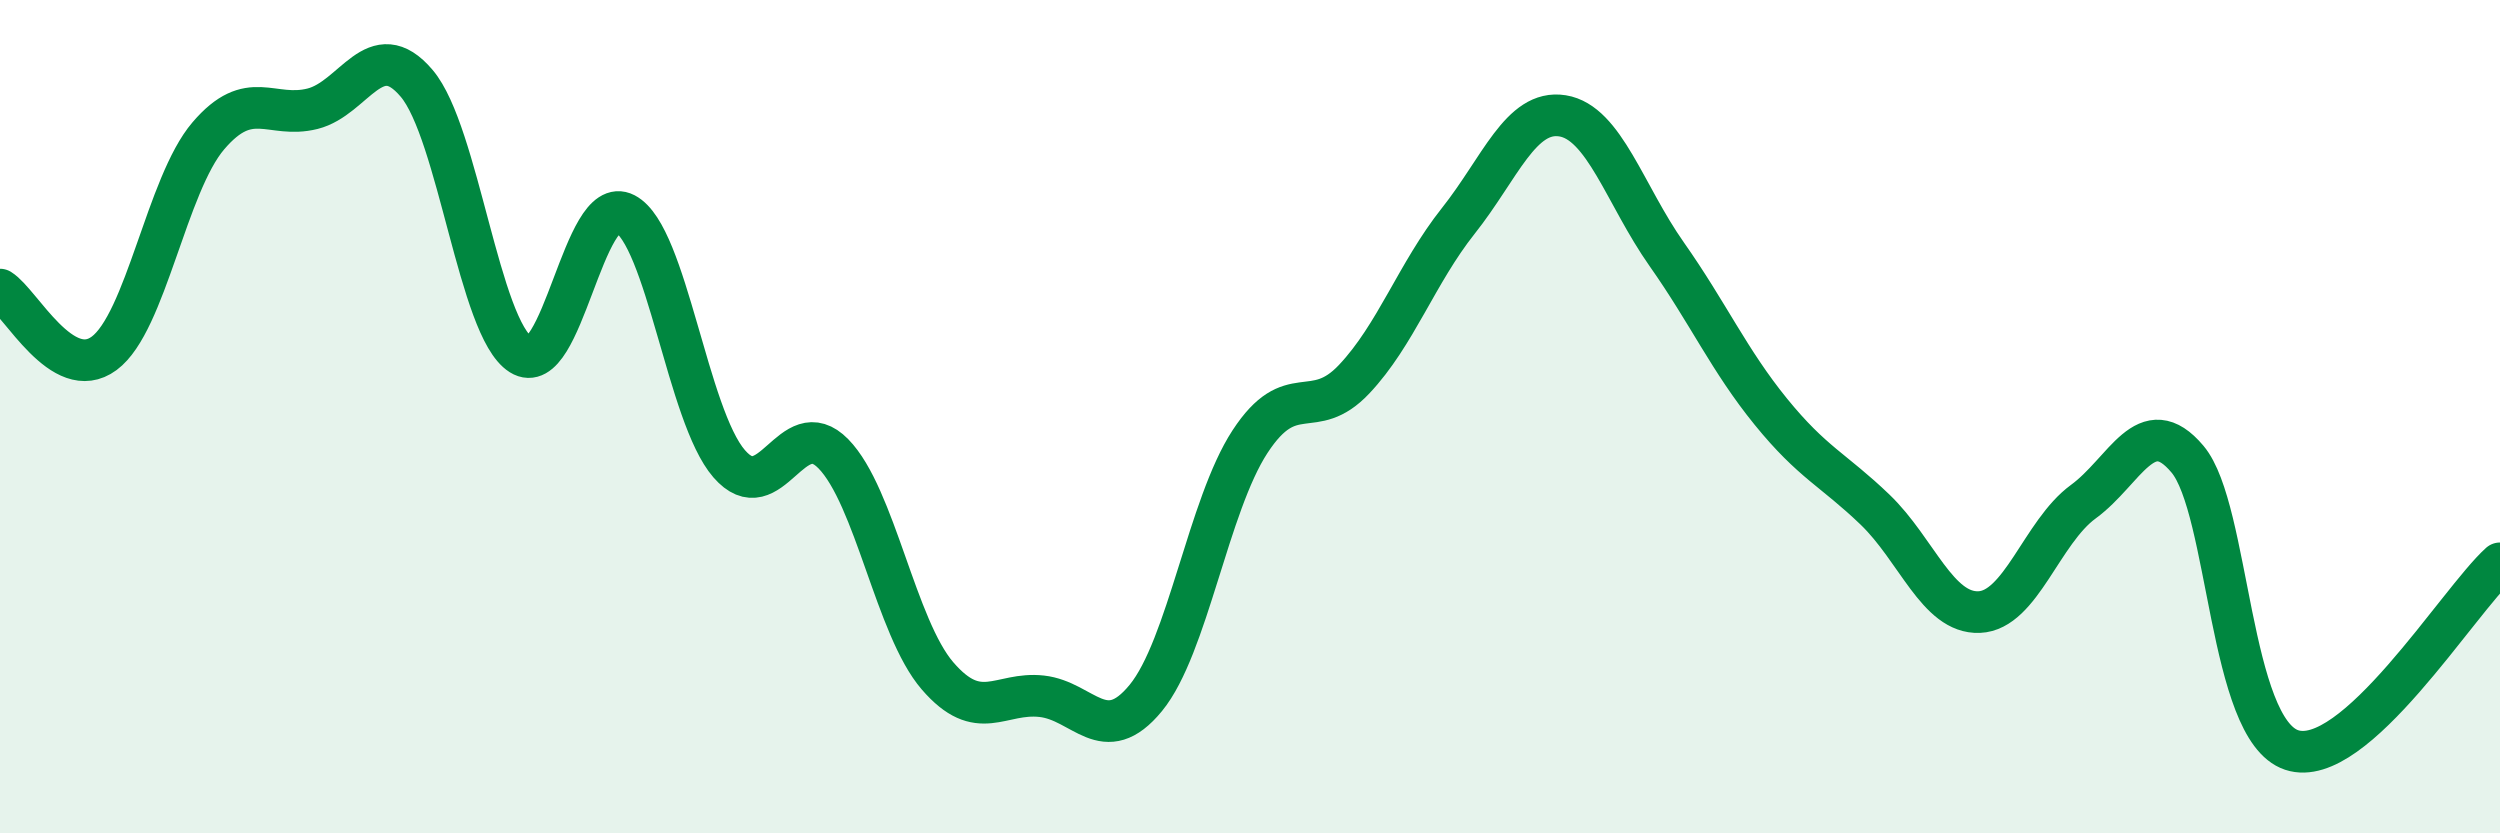 
    <svg width="60" height="20" viewBox="0 0 60 20" xmlns="http://www.w3.org/2000/svg">
      <path
        d="M 0,6.95 C 0.5,7.26 1.5,9.22 2.5,8.48 C 3.5,7.74 4,4.43 5,3.26 C 6,2.09 6.5,2.86 7.5,2.61 C 8.5,2.36 9,0.82 10,2 C 11,3.18 11.5,7.88 12.5,8.51 C 13.5,9.14 14,4.61 15,5.13 C 16,5.65 16.5,9.98 17.5,11.13 C 18.5,12.28 19,9.87 20,10.89 C 21,11.91 21.5,15.06 22.5,16.22 C 23.5,17.38 24,16.6 25,16.71 C 26,16.82 26.5,17.97 27.5,16.75 C 28.5,15.53 29,12.13 30,10.6 C 31,9.07 31.5,10.16 32.5,9.1 C 33.5,8.04 34,6.56 35,5.3 C 36,4.04 36.5,2.62 37.5,2.78 C 38.5,2.94 39,4.68 40,6.1 C 41,7.52 41.5,8.65 42.5,9.88 C 43.5,11.11 44,11.27 45,12.23 C 46,13.19 46.5,14.73 47.5,14.69 C 48.5,14.65 49,12.77 50,12.04 C 51,11.31 51.5,9.83 52.5,11.02 C 53.5,12.21 53.5,17.5 55,18 C 56.5,18.5 59,14.42 60,13.52L60 20L0 20Z"
        fill="#008740"
        opacity="0.1"
        stroke-linecap="round"
        stroke-linejoin="round"
      />
      <path
        d="M 0,6.95 C 0.5,7.26 1.5,9.22 2.5,8.48 C 3.5,7.74 4,4.43 5,3.26 C 6,2.09 6.5,2.86 7.5,2.61 C 8.5,2.36 9,0.82 10,2 C 11,3.18 11.5,7.88 12.5,8.51 C 13.5,9.14 14,4.61 15,5.13 C 16,5.65 16.5,9.98 17.5,11.13 C 18.5,12.28 19,9.87 20,10.89 C 21,11.91 21.5,15.06 22.5,16.22 C 23.5,17.38 24,16.6 25,16.71 C 26,16.82 26.5,17.97 27.5,16.75 C 28.5,15.53 29,12.13 30,10.6 C 31,9.07 31.5,10.16 32.5,9.1 C 33.5,8.04 34,6.56 35,5.3 C 36,4.04 36.5,2.62 37.5,2.78 C 38.5,2.94 39,4.68 40,6.1 C 41,7.52 41.5,8.65 42.5,9.88 C 43.5,11.11 44,11.27 45,12.23 C 46,13.19 46.5,14.73 47.5,14.69 C 48.5,14.65 49,12.77 50,12.04 C 51,11.31 51.5,9.83 52.5,11.02 C 53.5,12.21 53.5,17.5 55,18 C 56.5,18.5 59,14.42 60,13.52"
        stroke="#008740"
        stroke-width="1"
        fill="none"
        stroke-linecap="round"
        stroke-linejoin="round"
      />
    </svg>
  